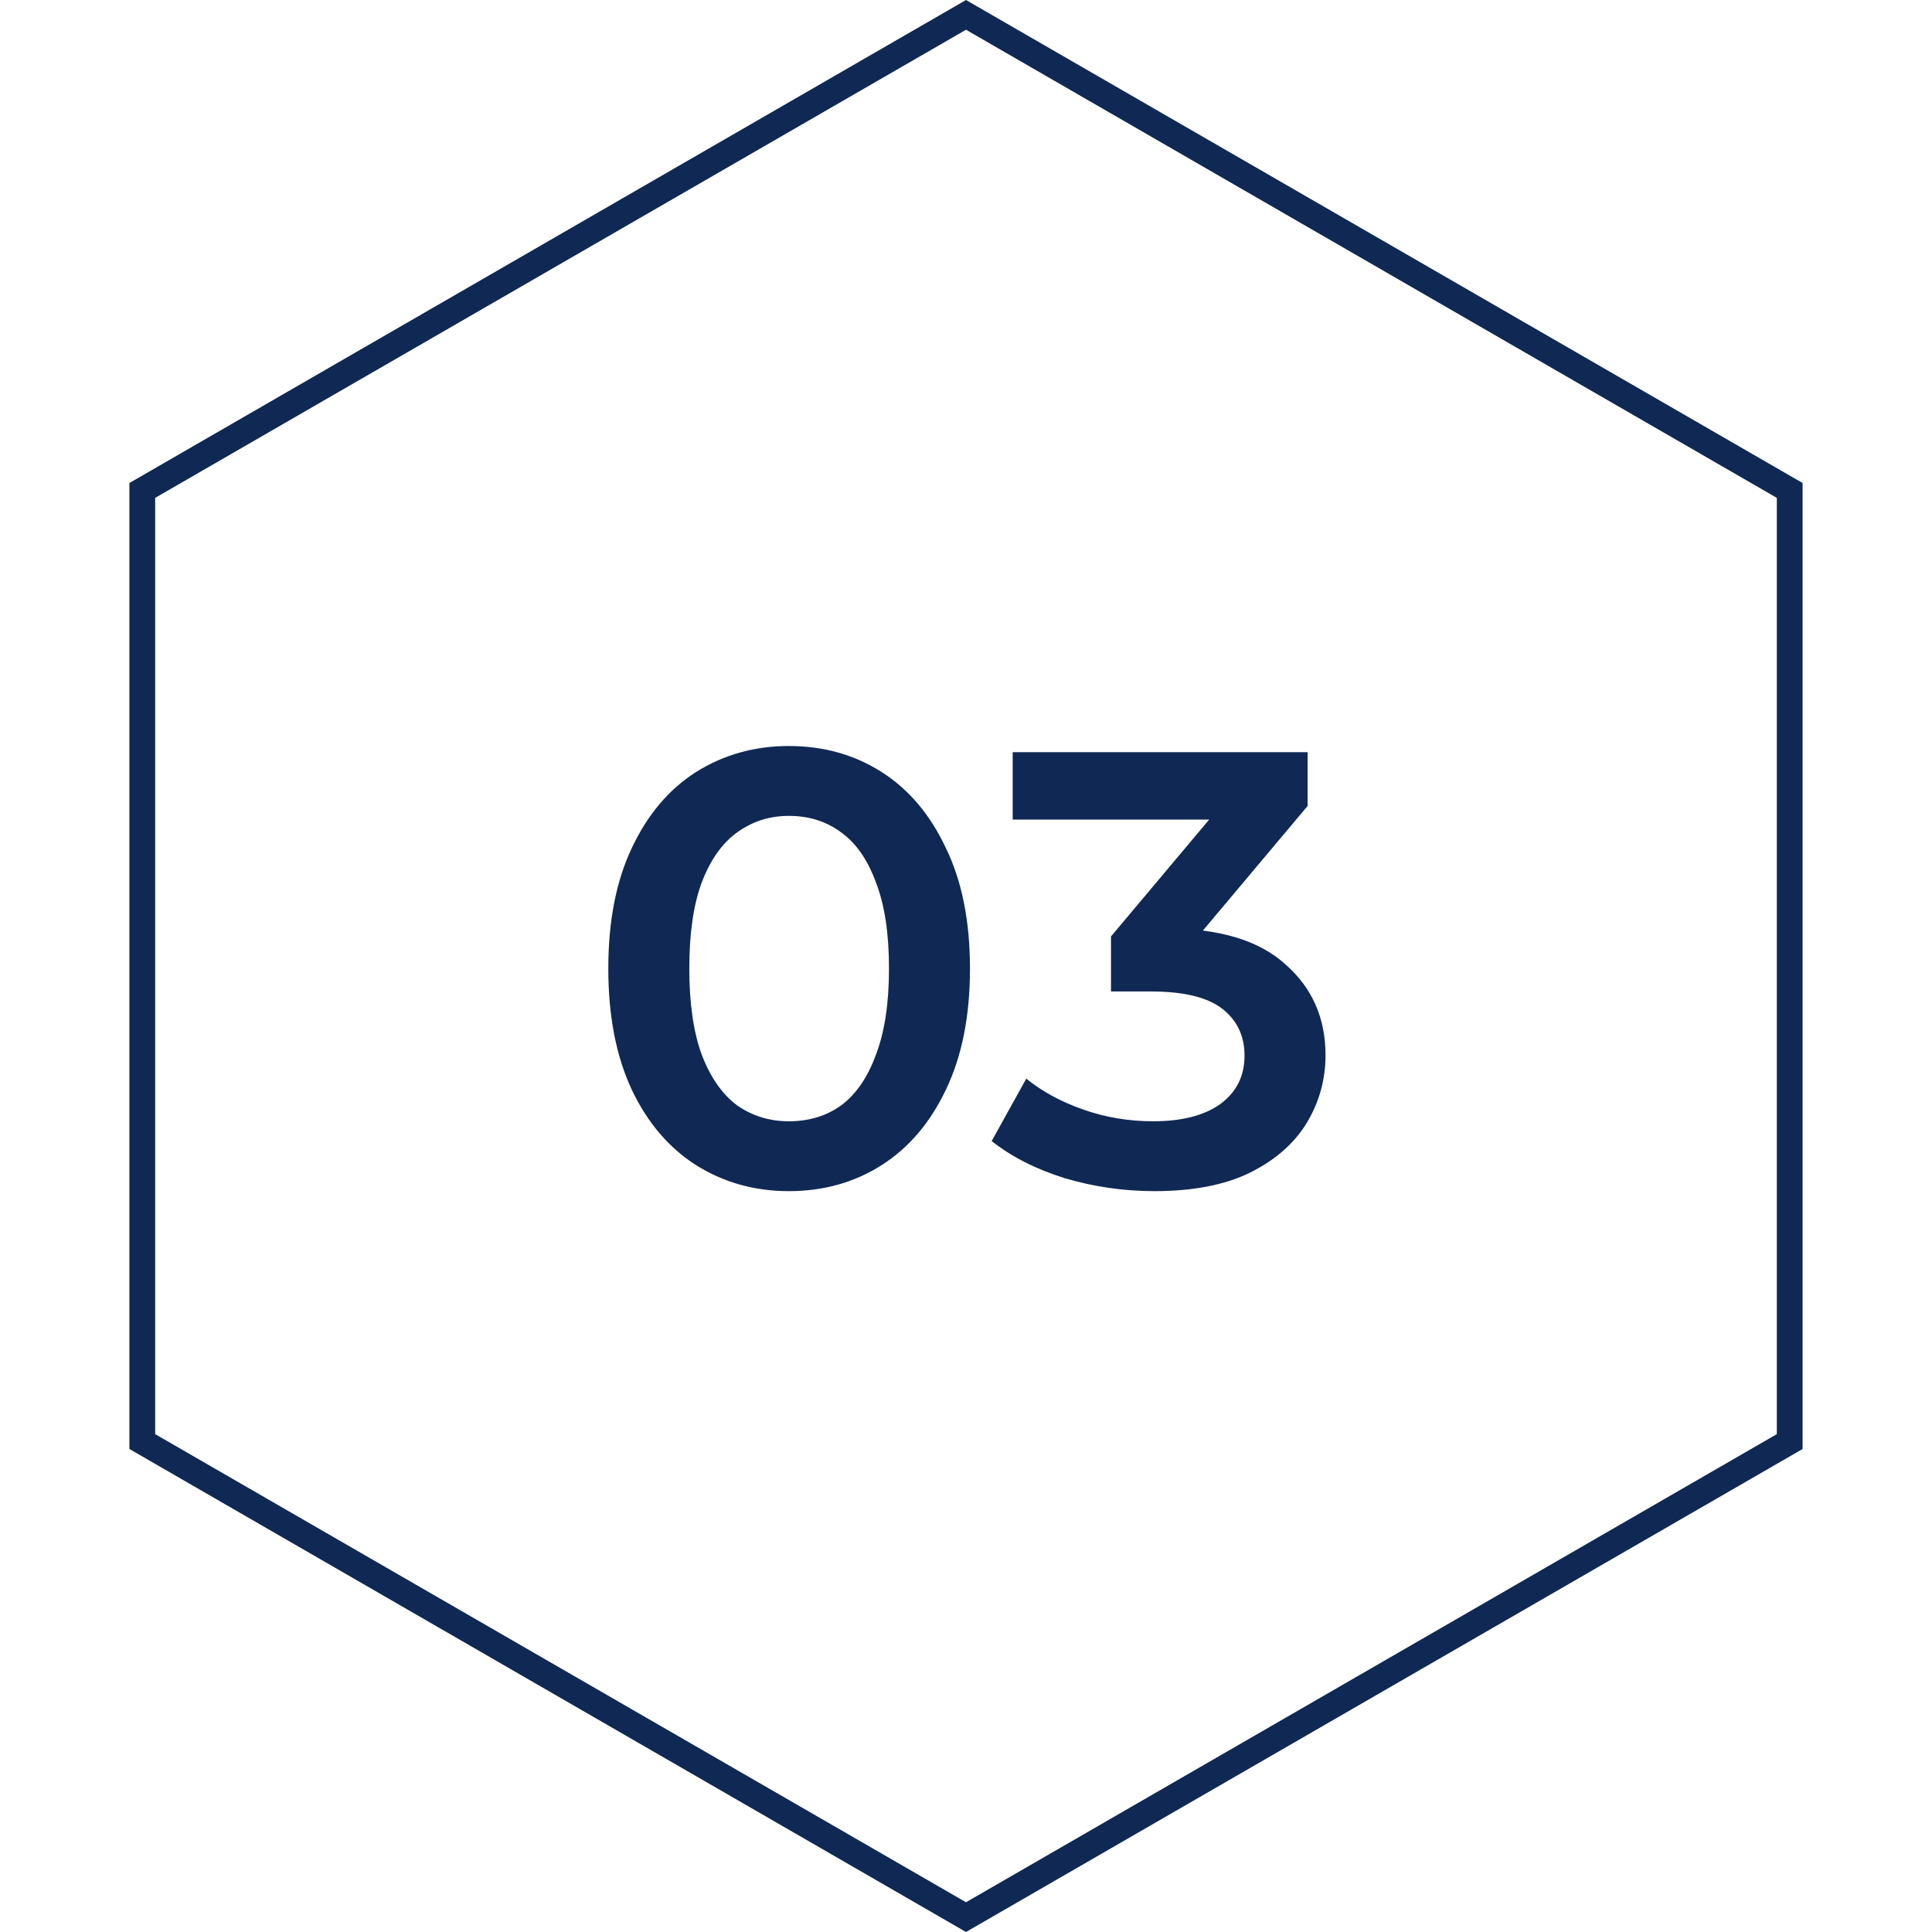 <?xml version="1.0" encoding="UTF-8"?> <svg xmlns="http://www.w3.org/2000/svg" width="150" height="150" viewBox="0 0 150 150" fill="none"><g clip-path="url(#clip0_872_13)"><path d="M11.048 38.077L75 1.155L138.952 38.077V111.923L75 148.845L11.048 111.923L11.048 38.077Z" stroke="#102854" stroke-width="2"></path><path d="M61.245 92.48C58.589 92.48 56.189 91.808 54.045 90.464C51.933 89.12 50.269 87.168 49.053 84.608C47.837 82.016 47.229 78.88 47.229 75.2C47.229 71.52 47.837 68.4 49.053 65.84C50.269 63.248 51.933 61.28 54.045 59.936C56.189 58.592 58.589 57.92 61.245 57.92C63.933 57.92 66.333 58.592 68.445 59.936C70.557 61.28 72.221 63.248 73.437 65.84C74.685 68.4 75.309 71.52 75.309 75.2C75.309 78.88 74.685 82.016 73.437 84.608C72.221 87.168 70.557 89.12 68.445 90.464C66.333 91.808 63.933 92.48 61.245 92.48ZM61.245 87.056C62.813 87.056 64.173 86.64 65.325 85.808C66.477 84.944 67.373 83.632 68.013 81.872C68.685 80.112 69.021 77.888 69.021 75.2C69.021 72.48 68.685 70.256 68.013 68.528C67.373 66.768 66.477 65.472 65.325 64.64C64.173 63.776 62.813 63.344 61.245 63.344C59.741 63.344 58.397 63.776 57.213 64.64C56.061 65.472 55.149 66.768 54.477 68.528C53.837 70.256 53.517 72.48 53.517 75.2C53.517 77.888 53.837 80.112 54.477 81.872C55.149 83.632 56.061 84.944 57.213 85.808C58.397 86.64 59.741 87.056 61.245 87.056ZM89.617 92.48C87.249 92.48 84.929 92.144 82.657 91.472C80.417 90.768 78.529 89.808 76.993 88.592L79.681 83.744C80.897 84.736 82.369 85.536 84.097 86.144C85.825 86.752 87.633 87.056 89.521 87.056C91.761 87.056 93.505 86.608 94.753 85.712C96.001 84.784 96.625 83.536 96.625 81.968C96.625 80.432 96.049 79.216 94.897 78.32C93.745 77.424 91.889 76.976 89.329 76.976H86.257V72.704L95.857 61.28L96.673 63.632H78.625V58.4H101.521V62.576L91.921 74L88.657 72.08H90.529C94.657 72.08 97.745 73.008 99.793 74.864C101.873 76.688 102.913 79.04 102.913 81.92C102.913 83.808 102.433 85.552 101.473 87.152C100.513 88.752 99.041 90.048 97.057 91.04C95.105 92 92.625 92.48 89.617 92.48Z" fill="#102854"></path></g><defs><clipPath id="clip0_872_13"><rect width="150" height="150" fill="white"></rect></clipPath></defs></svg> 